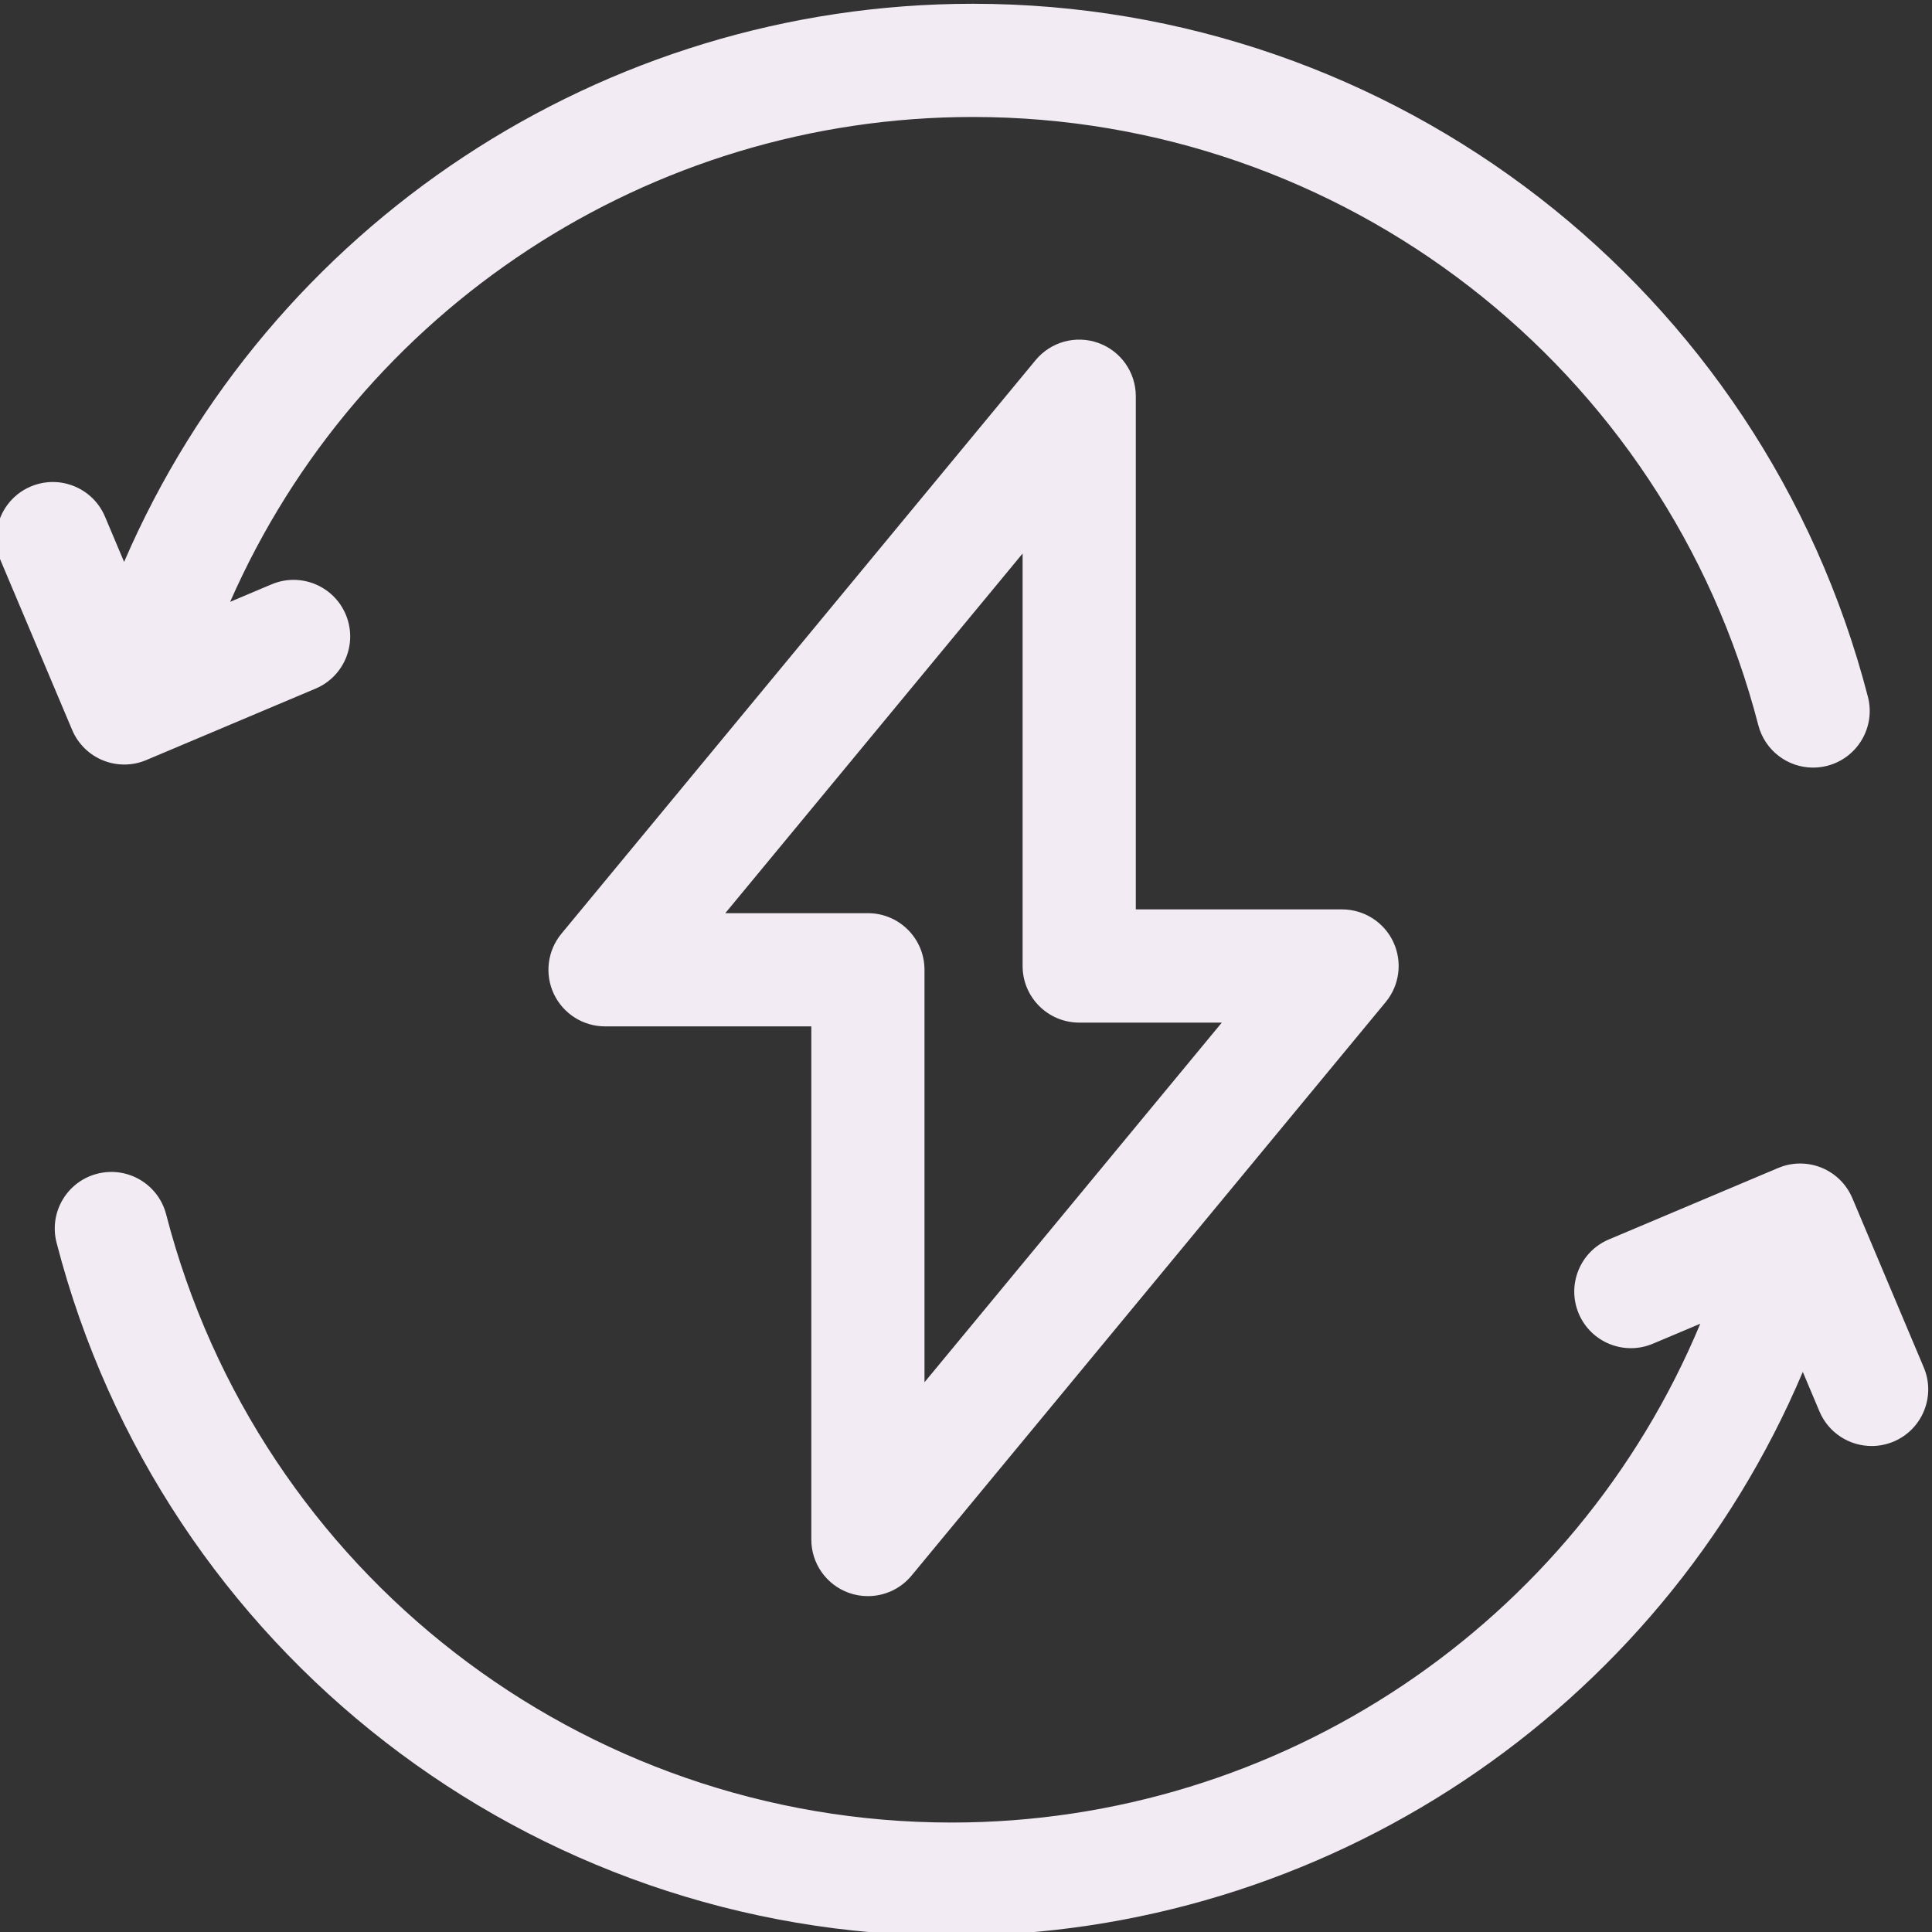 <svg xmlns="http://www.w3.org/2000/svg" width="64" height="64" viewBox="0 0 64 64" fill="none"><rect x="0" y="0" width="64" height="64" fill="#333333" stroke="none"/><g clip-path="url(#clip0_10022_94)"><path d="M3.411 25.188C3.638 25.28 3.877 25.326 4.117 25.326C4.365 25.326 4.613 25.277 4.846 25.178L10.454 22.811C11.408 22.409 11.855 21.309 11.453 20.355C11.05 19.401 9.95 18.954 8.996 19.357L7.624 19.936C11.881 10.246 21.512 3.875 32.227 3.875C44.48 3.875 55.179 12.16 58.246 24.021C58.465 24.867 59.226 25.428 60.06 25.428C60.215 25.428 60.373 25.408 60.531 25.368C61.533 25.108 62.136 24.085 61.877 23.083C58.381 9.565 46.189 0.125 32.227 0.125C19.948 0.125 8.919 7.468 4.111 18.614L3.478 17.114C3.075 16.16 1.976 15.713 1.021 16.115C0.067 16.518 -0.379 17.618 0.023 18.572L2.39 24.18C2.583 24.638 2.95 25.001 3.411 25.188Z" fill="#F2EBF4"></path><path d="M63.727 45.297L61.361 39.689C61.167 39.231 60.8 38.868 60.339 38.681C59.878 38.494 59.362 38.497 58.904 38.691L53.296 41.058C52.342 41.46 51.895 42.56 52.297 43.514C52.7 44.468 53.8 44.915 54.754 44.512L56.324 43.85C52.174 53.799 42.408 60.374 31.523 60.374C19.271 60.374 8.571 52.09 5.504 40.228C5.245 39.225 4.222 38.623 3.219 38.882C2.217 39.141 1.614 40.164 1.874 41.166C5.369 54.684 17.561 64.124 31.523 64.124C43.872 64.124 54.955 56.698 59.72 45.446L60.272 46.755C60.574 47.471 61.269 47.901 62.001 47.901C62.243 47.901 62.491 47.854 62.729 47.754C63.683 47.351 64.13 46.251 63.727 45.297Z" fill="#F2EBF4"></path><path d="M28.116 52.764C28.323 52.839 28.538 52.874 28.75 52.874C29.299 52.874 29.832 52.634 30.196 52.194L45.903 33.195C46.365 32.635 46.463 31.858 46.154 31.201C45.844 30.544 45.184 30.125 44.458 30.125H37.625V13.125C37.625 12.334 37.129 11.629 36.385 11.361C35.641 11.093 34.809 11.321 34.305 11.931L18.598 30.93C18.135 31.49 18.037 32.267 18.346 32.923C18.656 33.581 19.317 34 20.043 34H26.876V50.999C26.875 51.79 27.371 52.496 28.116 52.764ZM24.026 30.25L33.875 18.336V32C33.875 33.035 34.715 33.875 35.75 33.875H40.474L30.625 45.789V32.125C30.625 31.089 29.785 30.25 28.75 30.25H24.026Z" fill="#F2EBF4"></path></g><defs><clipPath id="clip0_10022_94"><rect width="64" height="64" fill="white"></rect></clipPath></defs></svg>